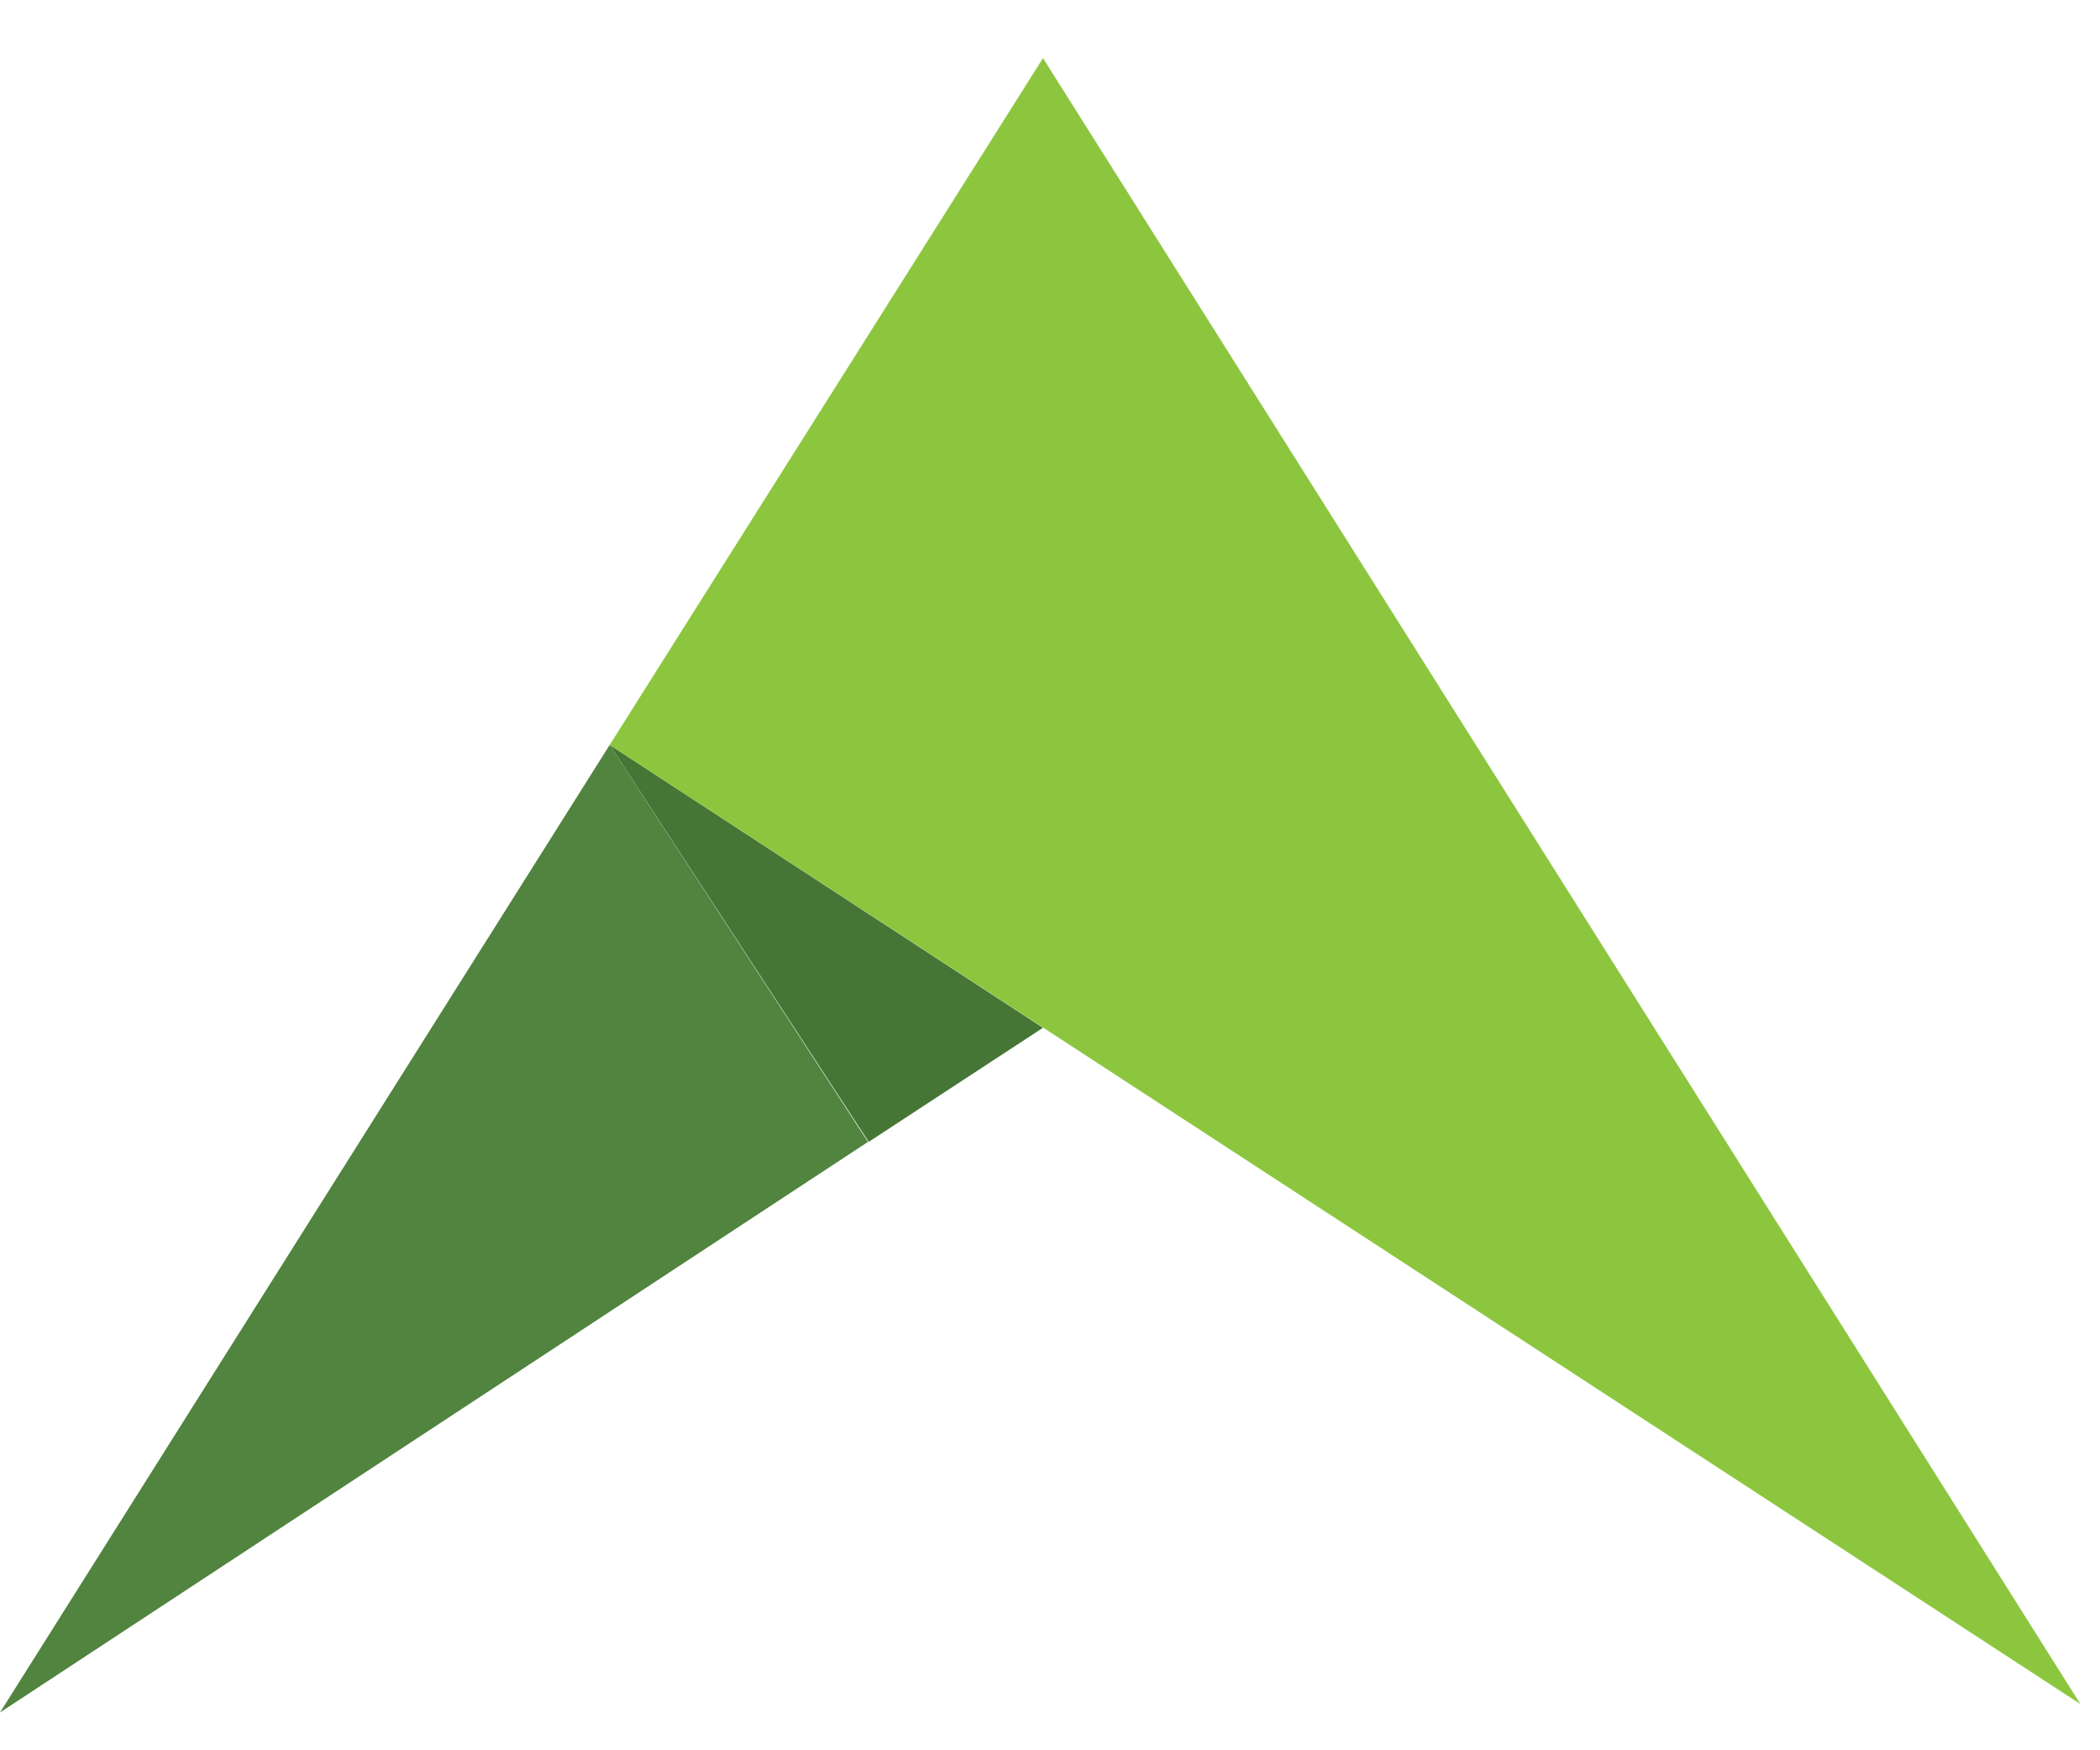 <svg xmlns="http://www.w3.org/2000/svg" xmlns:xlink="http://www.w3.org/1999/xlink" width="30" height="25" viewBox="0 0 30 25"><defs><path id="ls53b" d="M1545 6456.46l12.4-8.15-3.69-5.67z"/><path id="ls53c" d="M1559.9 6446.68l-6.19-4.04 3.7 5.67z"/><path id="ls53a" d="M1553.71 6432.83h21.01v23.51h-21.01z"/><path id="ls53e" d="M1559.9 6432.83l14.82 23.51-21.01-13.7z"/><clipPath id="ls53d"><use xlink:href="#ls53a"/></clipPath></defs><g><g transform="translate(-1545 -6432)"><g><use fill="#51843f" xlink:href="#ls53b"/></g><g><g><use fill="#467636" xlink:href="#ls53c"/></g><g><g/><g clip-path="url(#ls53d)"><use fill="#8cc63f" xlink:href="#ls53e"/></g></g></g></g></g></svg>